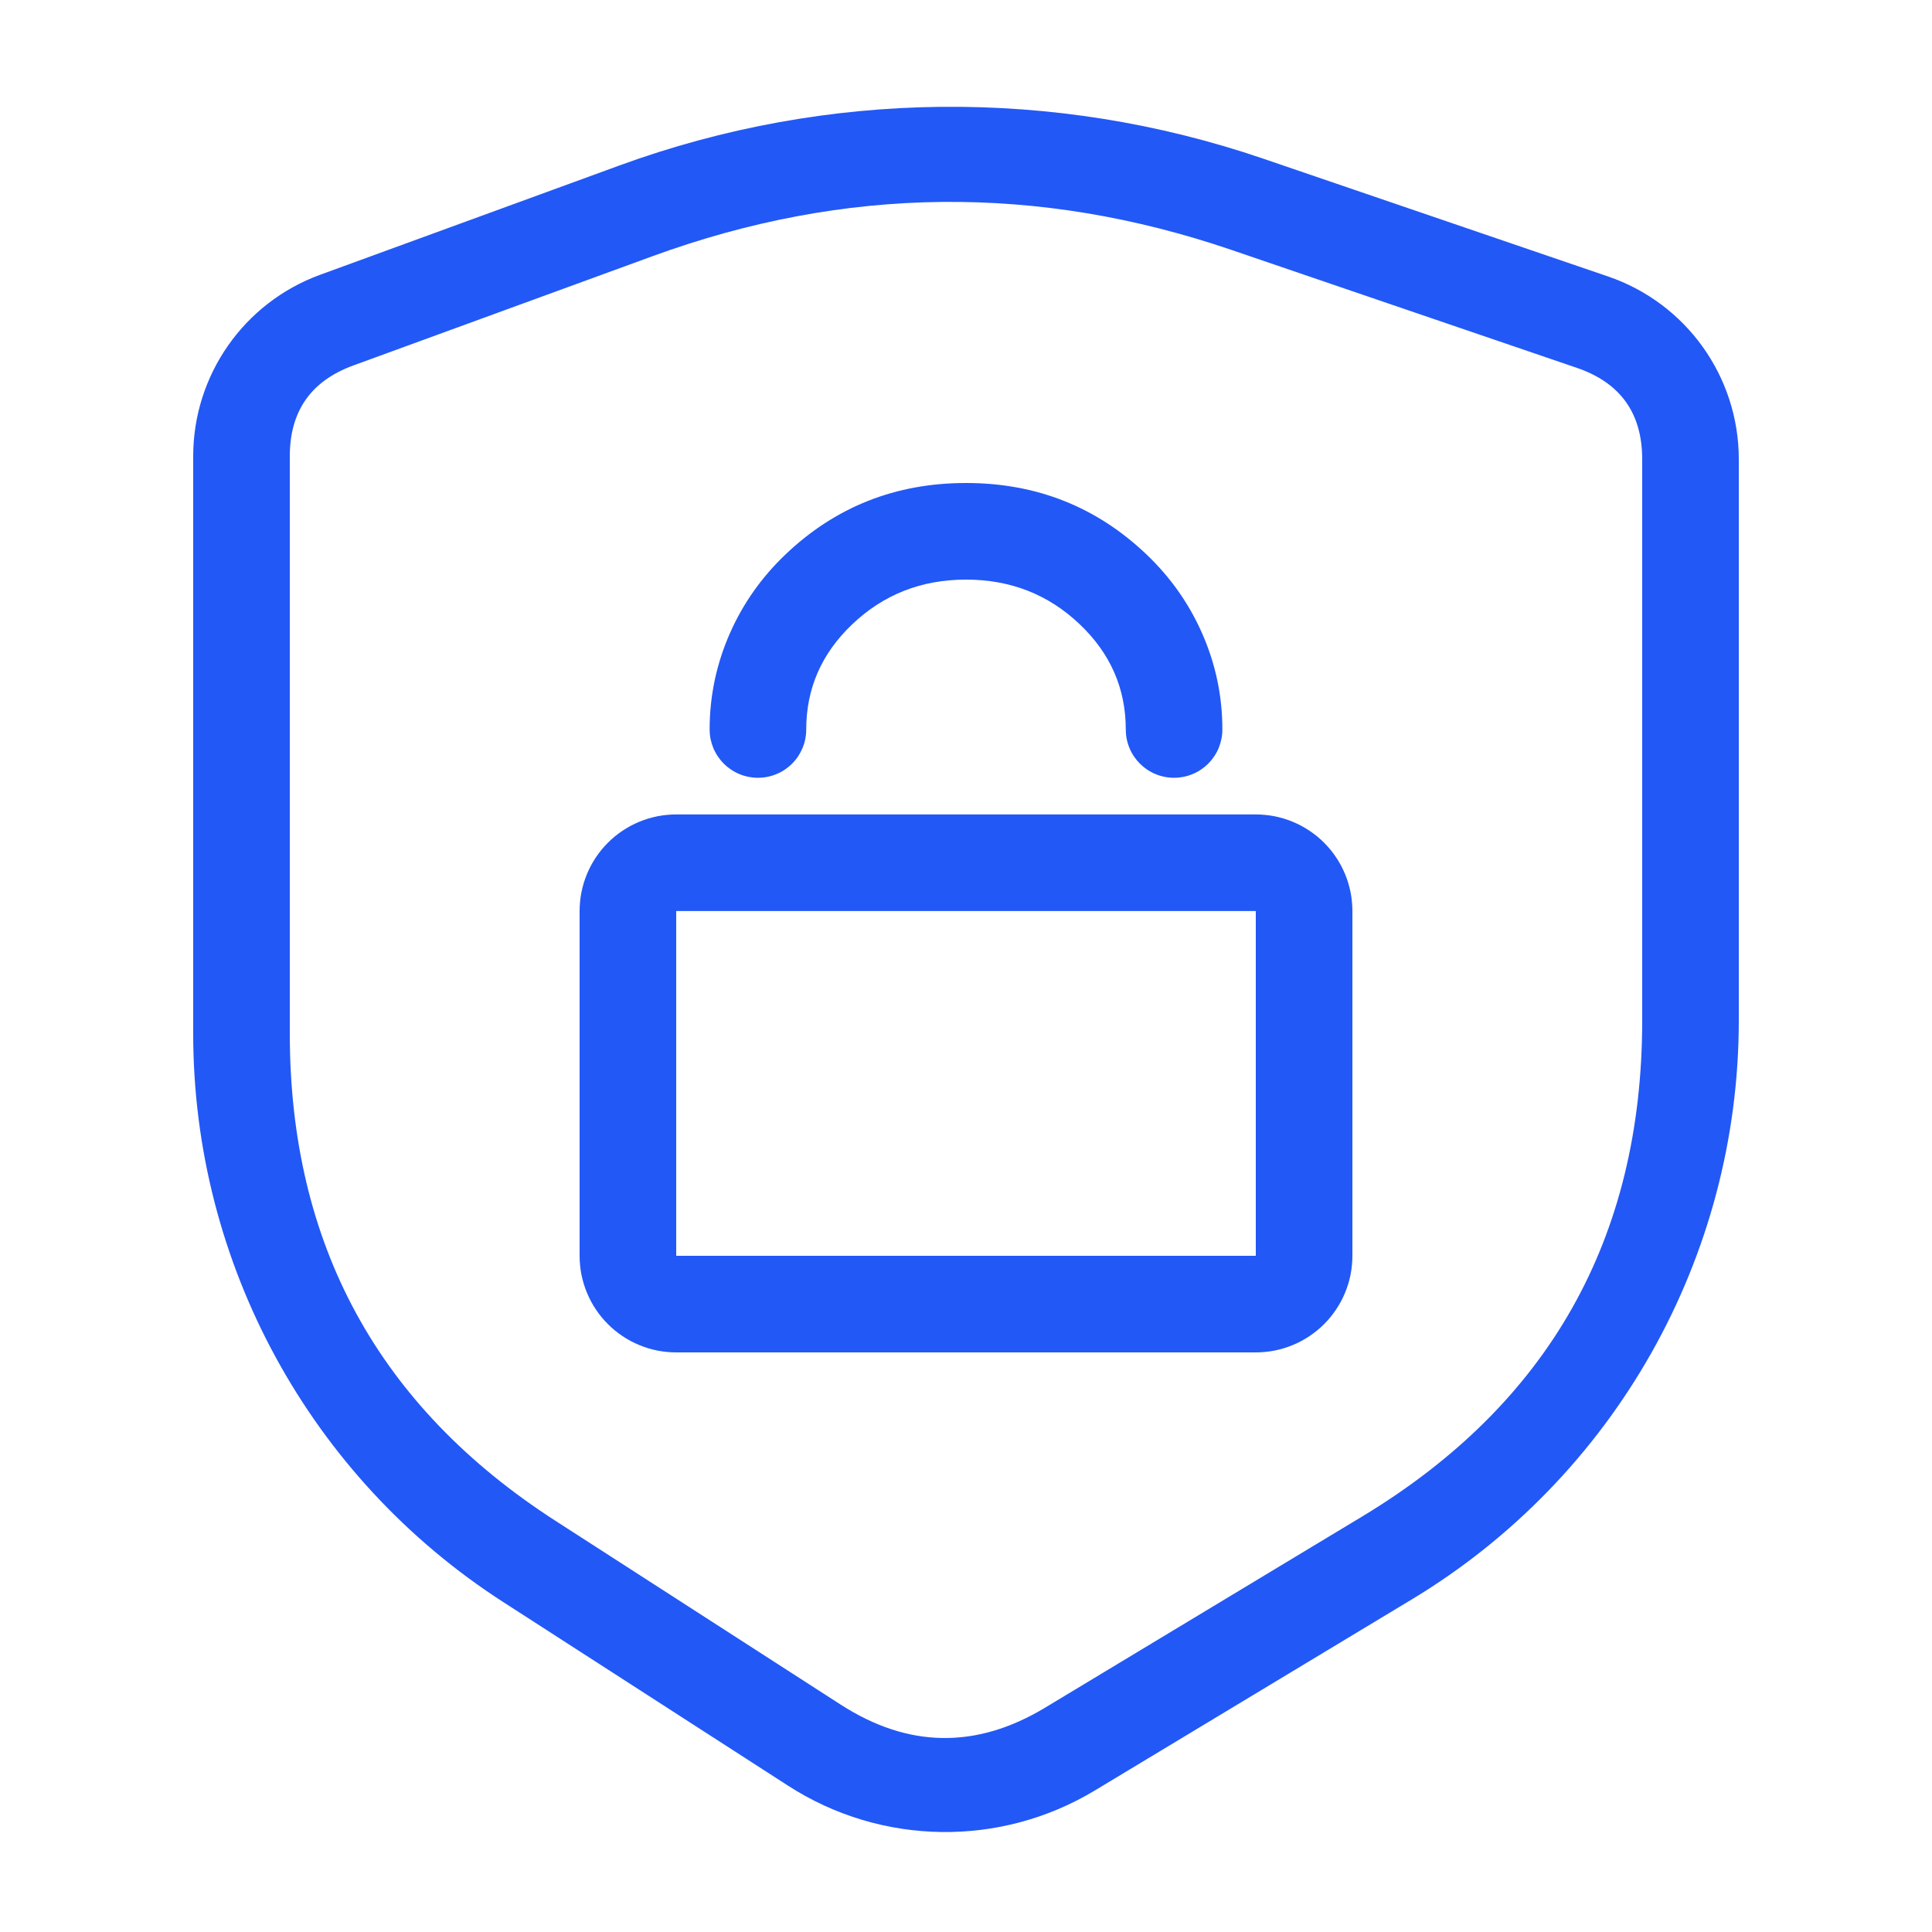 <svg xmlns="http://www.w3.org/2000/svg" xmlns:xlink="http://www.w3.org/1999/xlink" fill="none" version="1.1" width="40" height="40" viewBox="0 0 40 40"><g><g><g><path d="M4,21.4C4,26.158,6.417,30.59,10.416,33.167L16.321,36.974C18.246,38.214,20.709,38.251,22.669,37.069L29.228,33.115C33.431,30.581,36,26.032,36,21.125L36,9.509C36,7.798,34.912,6.277,33.293,5.724L26.154,3.285C21.826,1.806,17.123,1.856,12.827,3.425L6.628,5.689C5.05,6.265,4,7.766,4,9.446L4,21.4ZM6,21.4Q6,27.942,11.499,31.486L17.405,35.292Q19.501,36.643,21.637,35.356L28.195,31.402Q34,27.903,34,21.125L34,9.509Q34,8.079,32.647,7.616L25.507,5.178Q19.488,3.121,13.513,5.303L7.314,7.567Q6,8.047,6,9.446L6,21.4Z" fill-rule="evenodd" fill="#2258F6" fill-opacity="1"/></g><g><g><path d="M12,18.862L12,26Q12,26.098,12.01,26.196Q12.019,26.294,12.038,26.39Q12.058,26.487,12.086,26.581Q12.115,26.675,12.152,26.765Q12.19,26.856,12.236,26.943Q12.282,27.029,12.337,27.111Q12.392,27.193,12.454,27.269Q12.516,27.345,12.586,27.414Q12.655,27.484,12.731,27.546Q12.807,27.608,12.889,27.663Q12.971,27.718,13.057,27.764Q13.144,27.81,13.235,27.848Q13.325,27.885,13.419,27.914Q13.513,27.942,13.61,27.962Q13.706,27.981,13.804,27.99Q13.902,28,14,28L26,28Q26.098,28,26.196,27.99Q26.294,27.981,26.39,27.962Q26.486,27.942,26.581,27.914Q26.675,27.885,26.765,27.848Q26.856,27.81,26.943,27.764Q27.029,27.718,27.111,27.663Q27.193,27.608,27.269,27.546Q27.345,27.484,27.414,27.414Q27.484,27.345,27.546,27.269Q27.608,27.193,27.663,27.111Q27.718,27.029,27.764,26.943Q27.81,26.856,27.848,26.765Q27.885,26.675,27.914,26.581Q27.942,26.487,27.962,26.39Q27.981,26.294,27.99,26.196Q28,26.098,28,26L28,18.862Q28,18.764,27.99,18.666Q27.981,18.568,27.962,18.472Q27.942,18.376,27.914,18.281Q27.885,18.187,27.848,18.097Q27.81,18.006,27.764,17.919Q27.718,17.833,27.663,17.751Q27.608,17.669,27.546,17.593Q27.484,17.517,27.414,17.448Q27.345,17.378,27.269,17.316Q27.193,17.254,27.111,17.199Q27.029,17.145,26.943,17.098Q26.856,17.052,26.765,17.014Q26.675,16.977,26.581,16.948Q26.486,16.92,26.39,16.9Q26.294,16.881,26.196,16.872Q26.098,16.862,26,16.862L14,16.862Q13.902,16.862,13.804,16.872Q13.706,16.881,13.61,16.9Q13.513,16.92,13.419,16.948Q13.325,16.977,13.235,17.014Q13.144,17.052,13.057,17.098Q12.971,17.145,12.889,17.199Q12.807,17.254,12.731,17.316Q12.655,17.378,12.586,17.448Q12.516,17.517,12.454,17.593Q12.392,17.669,12.337,17.751Q12.282,17.833,12.236,17.919Q12.19,18.006,12.152,18.097Q12.115,18.187,12.086,18.281Q12.058,18.376,12.038,18.472Q12.019,18.568,12.01,18.666Q12,18.764,12,18.862ZM26,26L14,26L14,18.862L26,18.862L26,26Z" fill-rule="evenodd" fill="#2258F6" fill-opacity="1"/></g><g><path d="" fill="#2258F6" fill-opacity="1"/><path d="M14.692,15.101L14.692,15.103Q14.692,15.202,14.711,15.299Q14.731,15.395,14.768,15.486Q14.806,15.577,14.861,15.659Q14.916,15.741,14.985,15.811Q15.055,15.88,15.137,15.935Q15.219,15.99,15.31,16.027Q15.401,16.065,15.497,16.084Q15.594,16.103,15.692,16.103Q15.791,16.103,15.887,16.084Q15.984,16.065,16.075,16.027Q16.166,15.99,16.248,15.935Q16.33,15.88,16.399,15.811Q16.469,15.741,16.524,15.659Q16.578,15.577,16.616,15.486Q16.654,15.395,16.673,15.299Q16.692,15.202,16.692,15.103Q16.692,13.832,17.644,12.926Q18.616,12,20,12Q21.384,12,22.356,12.926Q23.308,13.832,23.308,15.103Q23.308,15.202,23.327,15.299Q23.346,15.395,23.384,15.486Q23.421,15.577,23.476,15.659Q23.531,15.741,23.601,15.811Q23.67,15.88,23.752,15.935Q23.834,15.99,23.925,16.027Q24.016,16.065,24.113,16.084Q24.209,16.103,24.308,16.103Q24.406,16.103,24.503,16.084Q24.599,16.065,24.69,16.027Q24.781,15.99,24.863,15.935Q24.945,15.88,25.015,15.811Q25.084,15.741,25.139,15.659Q25.194,15.577,25.232,15.486Q25.269,15.395,25.288,15.299Q25.308,15.202,25.308,15.103Q25.308,14.057,24.883,13.1Q24.476,12.183,23.736,11.478Q22.184,10,20,10Q17.816,10,16.264,11.478Q15.524,12.183,15.117,13.1Q14.693,14.055,14.692,15.101Z" fill-rule="evenodd" fill="#2258F6" fill-opacity="1"/></g></g></g></g></svg>